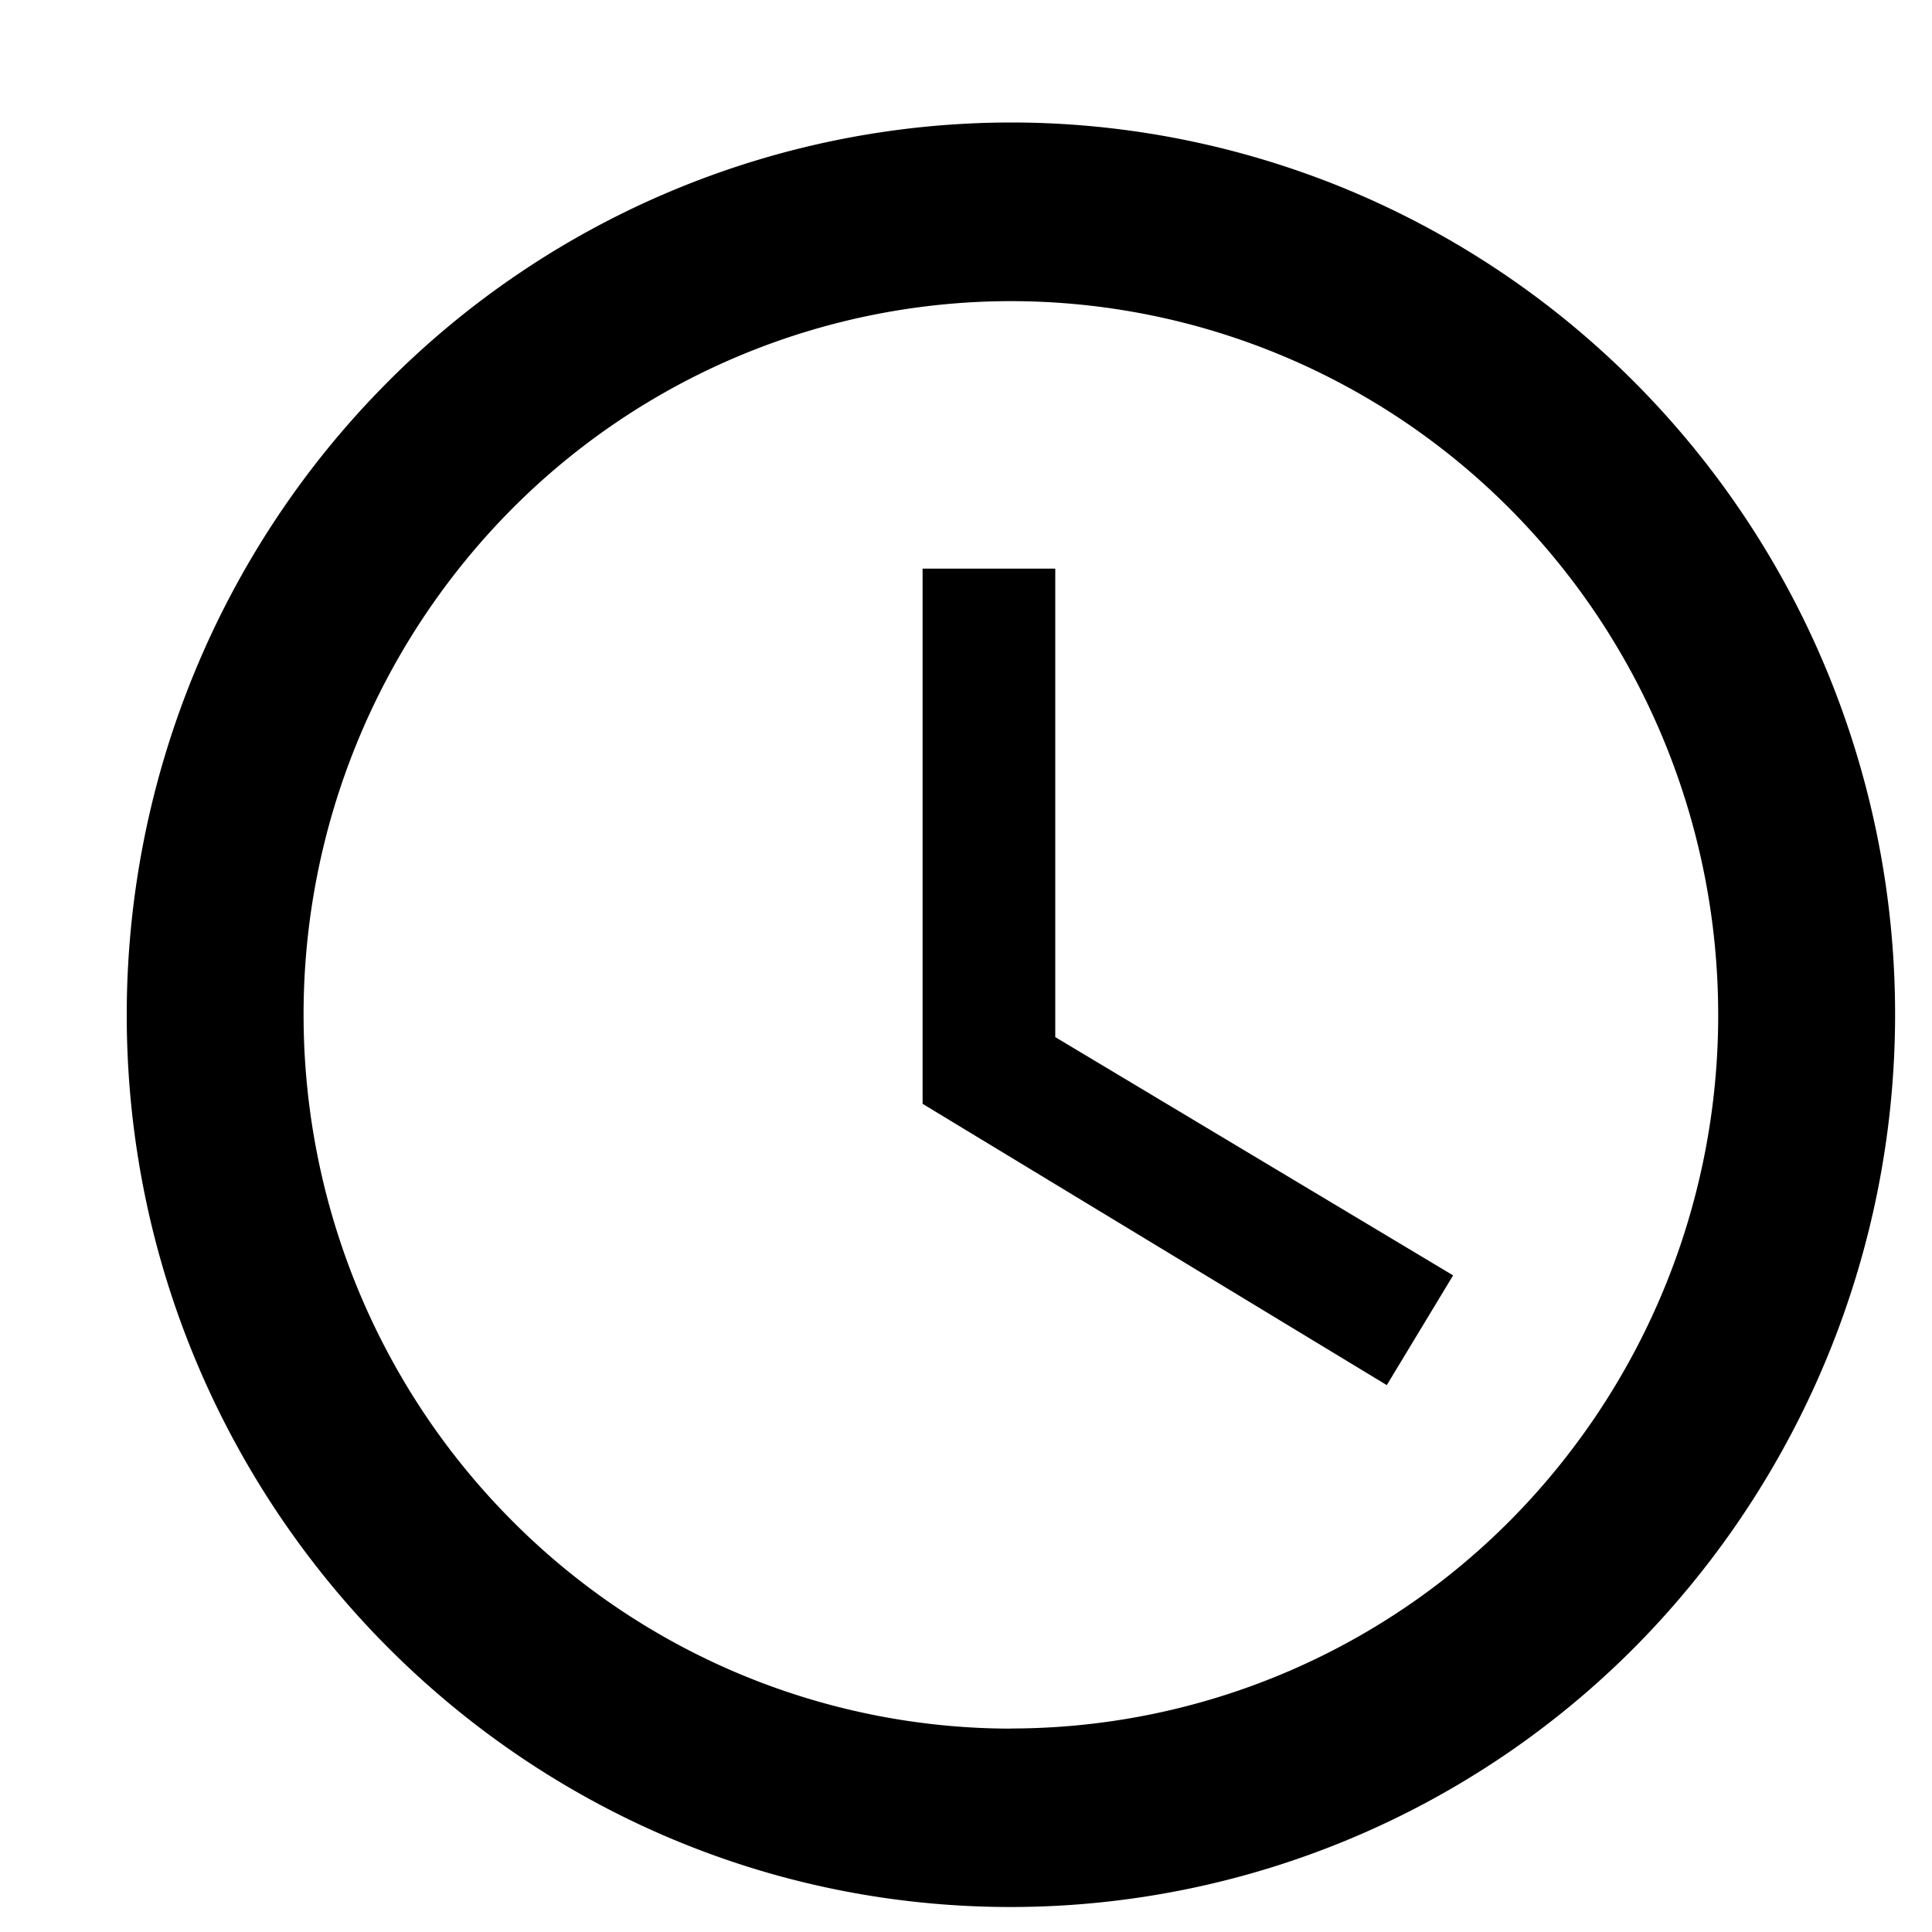 <svg width="15" height="15" viewBox="0 0 15 15" fill="none" xmlns="http://www.w3.org/2000/svg">
    <path d="M7.85 13.42a5.467 5.467 0 0 0 3.883-1.623A5.568 5.568 0 0 0 13.34 7.88c0-1.47-.578-2.88-1.608-3.92a5.467 5.467 0 0 0-3.884-1.622A5.467 5.467 0 0 0 3.966 3.96a5.568 5.568 0 0 0-1.609 3.919c0 1.47.579 2.88 1.609 3.918a5.467 5.467 0 0 0 3.883 1.624zm0-12.469c.9 0 1.794.18 2.626.527a6.86 6.86 0 0 1 2.227 1.502 6.932 6.932 0 0 1 1.489 2.248 6.982 6.982 0 0 1-1.489 7.55 6.834 6.834 0 0 1-4.854 2.028C4.053 14.806.984 11.69.984 7.88c0-1.838.724-3.6 2.011-4.899A6.834 6.834 0 0 1 7.85.951zm.343 3.464v3.637l3.089 1.85-.515.852L7.163 8.57V4.415h1.03z" fill="#000"/>
</svg>
